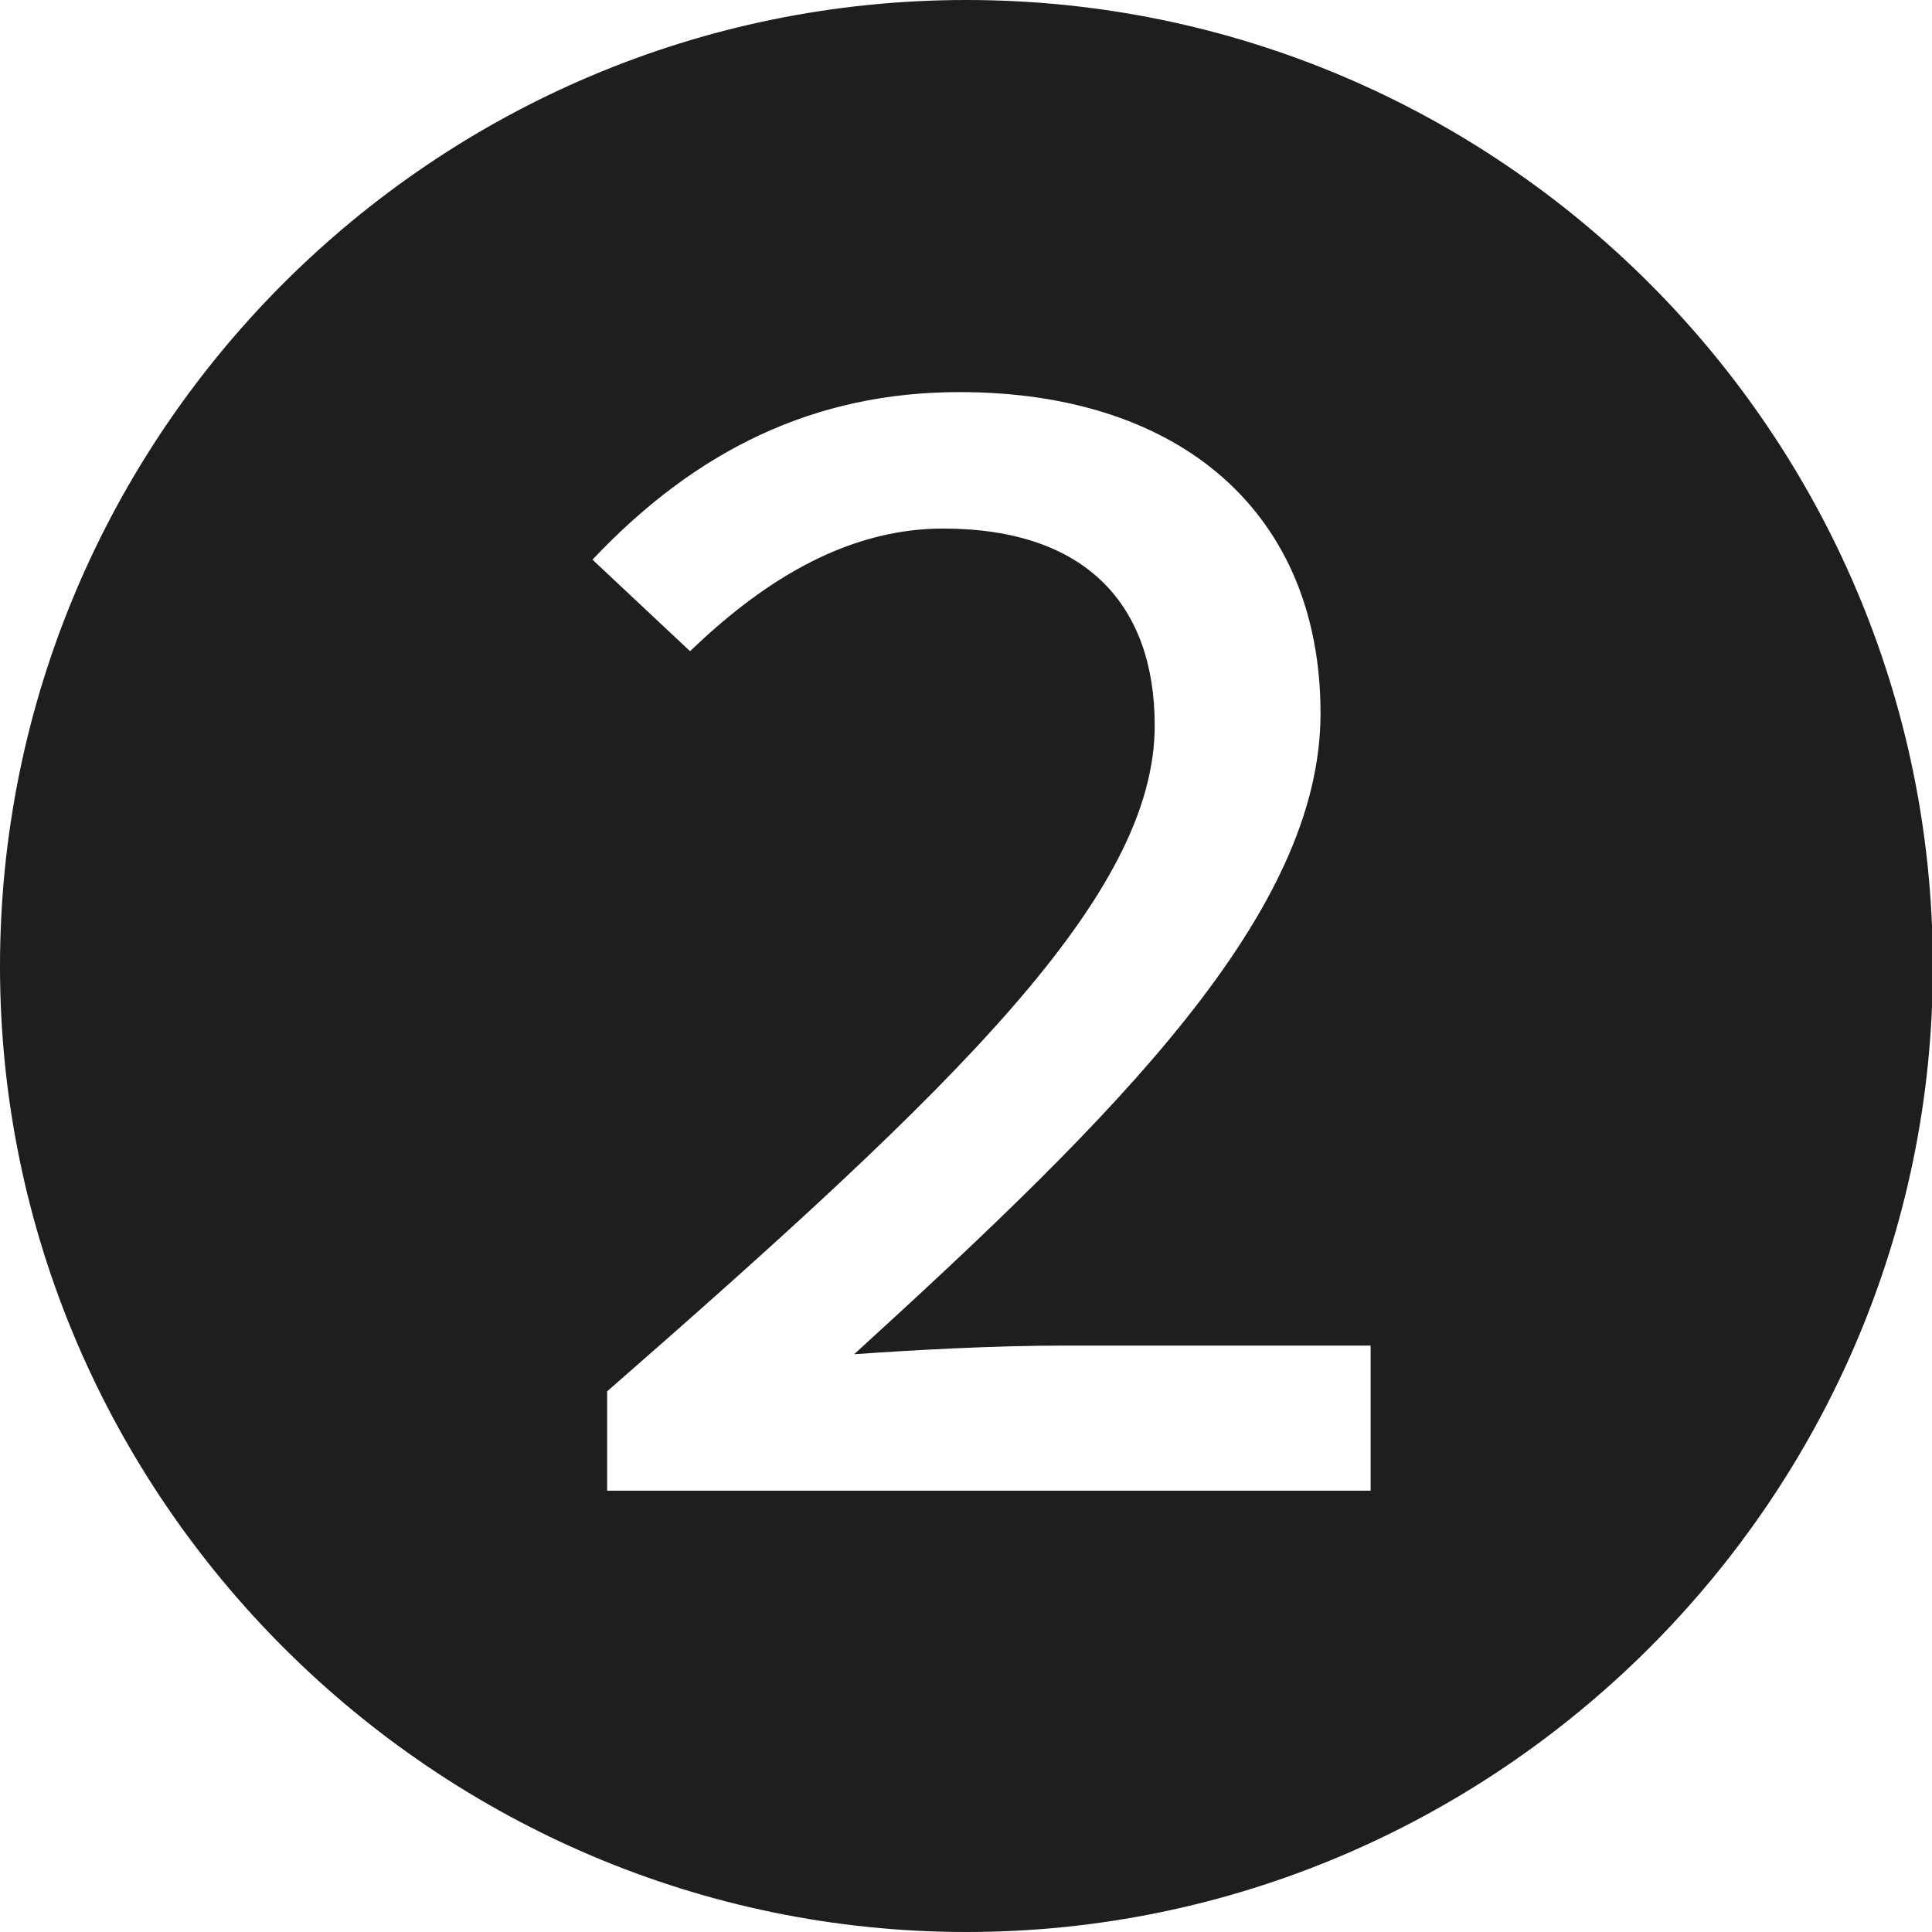 <?xml version="1.0" encoding="UTF-8"?><svg id="_レイヤー_2" xmlns="http://www.w3.org/2000/svg" viewBox="0 0 22.37 22.37"><defs><style>.cls-1{fill:#1e1e1e;}</style></defs><g id="_デザイン"><path class="cls-1" d="M0,11.19C0,5.02,5.02,0,11.19,0s11.19,5.02,11.19,11.19-5.06,11.18-11.19,11.18S0,17.35,0,11.19ZM15.87,17.26v-1.68h-3.53c-.84,0-1.73.05-2.45.1,3.05-2.78,5.4-5.11,5.4-7.42s-1.61-3.72-4.18-3.72c-1.68,0-3.05.67-4.25,1.94l1.13,1.06c.77-.74,1.75-1.42,2.93-1.42,1.66,0,2.45.89,2.45,2.28,0,1.97-2.3,4.18-6.34,7.71v1.15h8.83Z"/></g></svg>